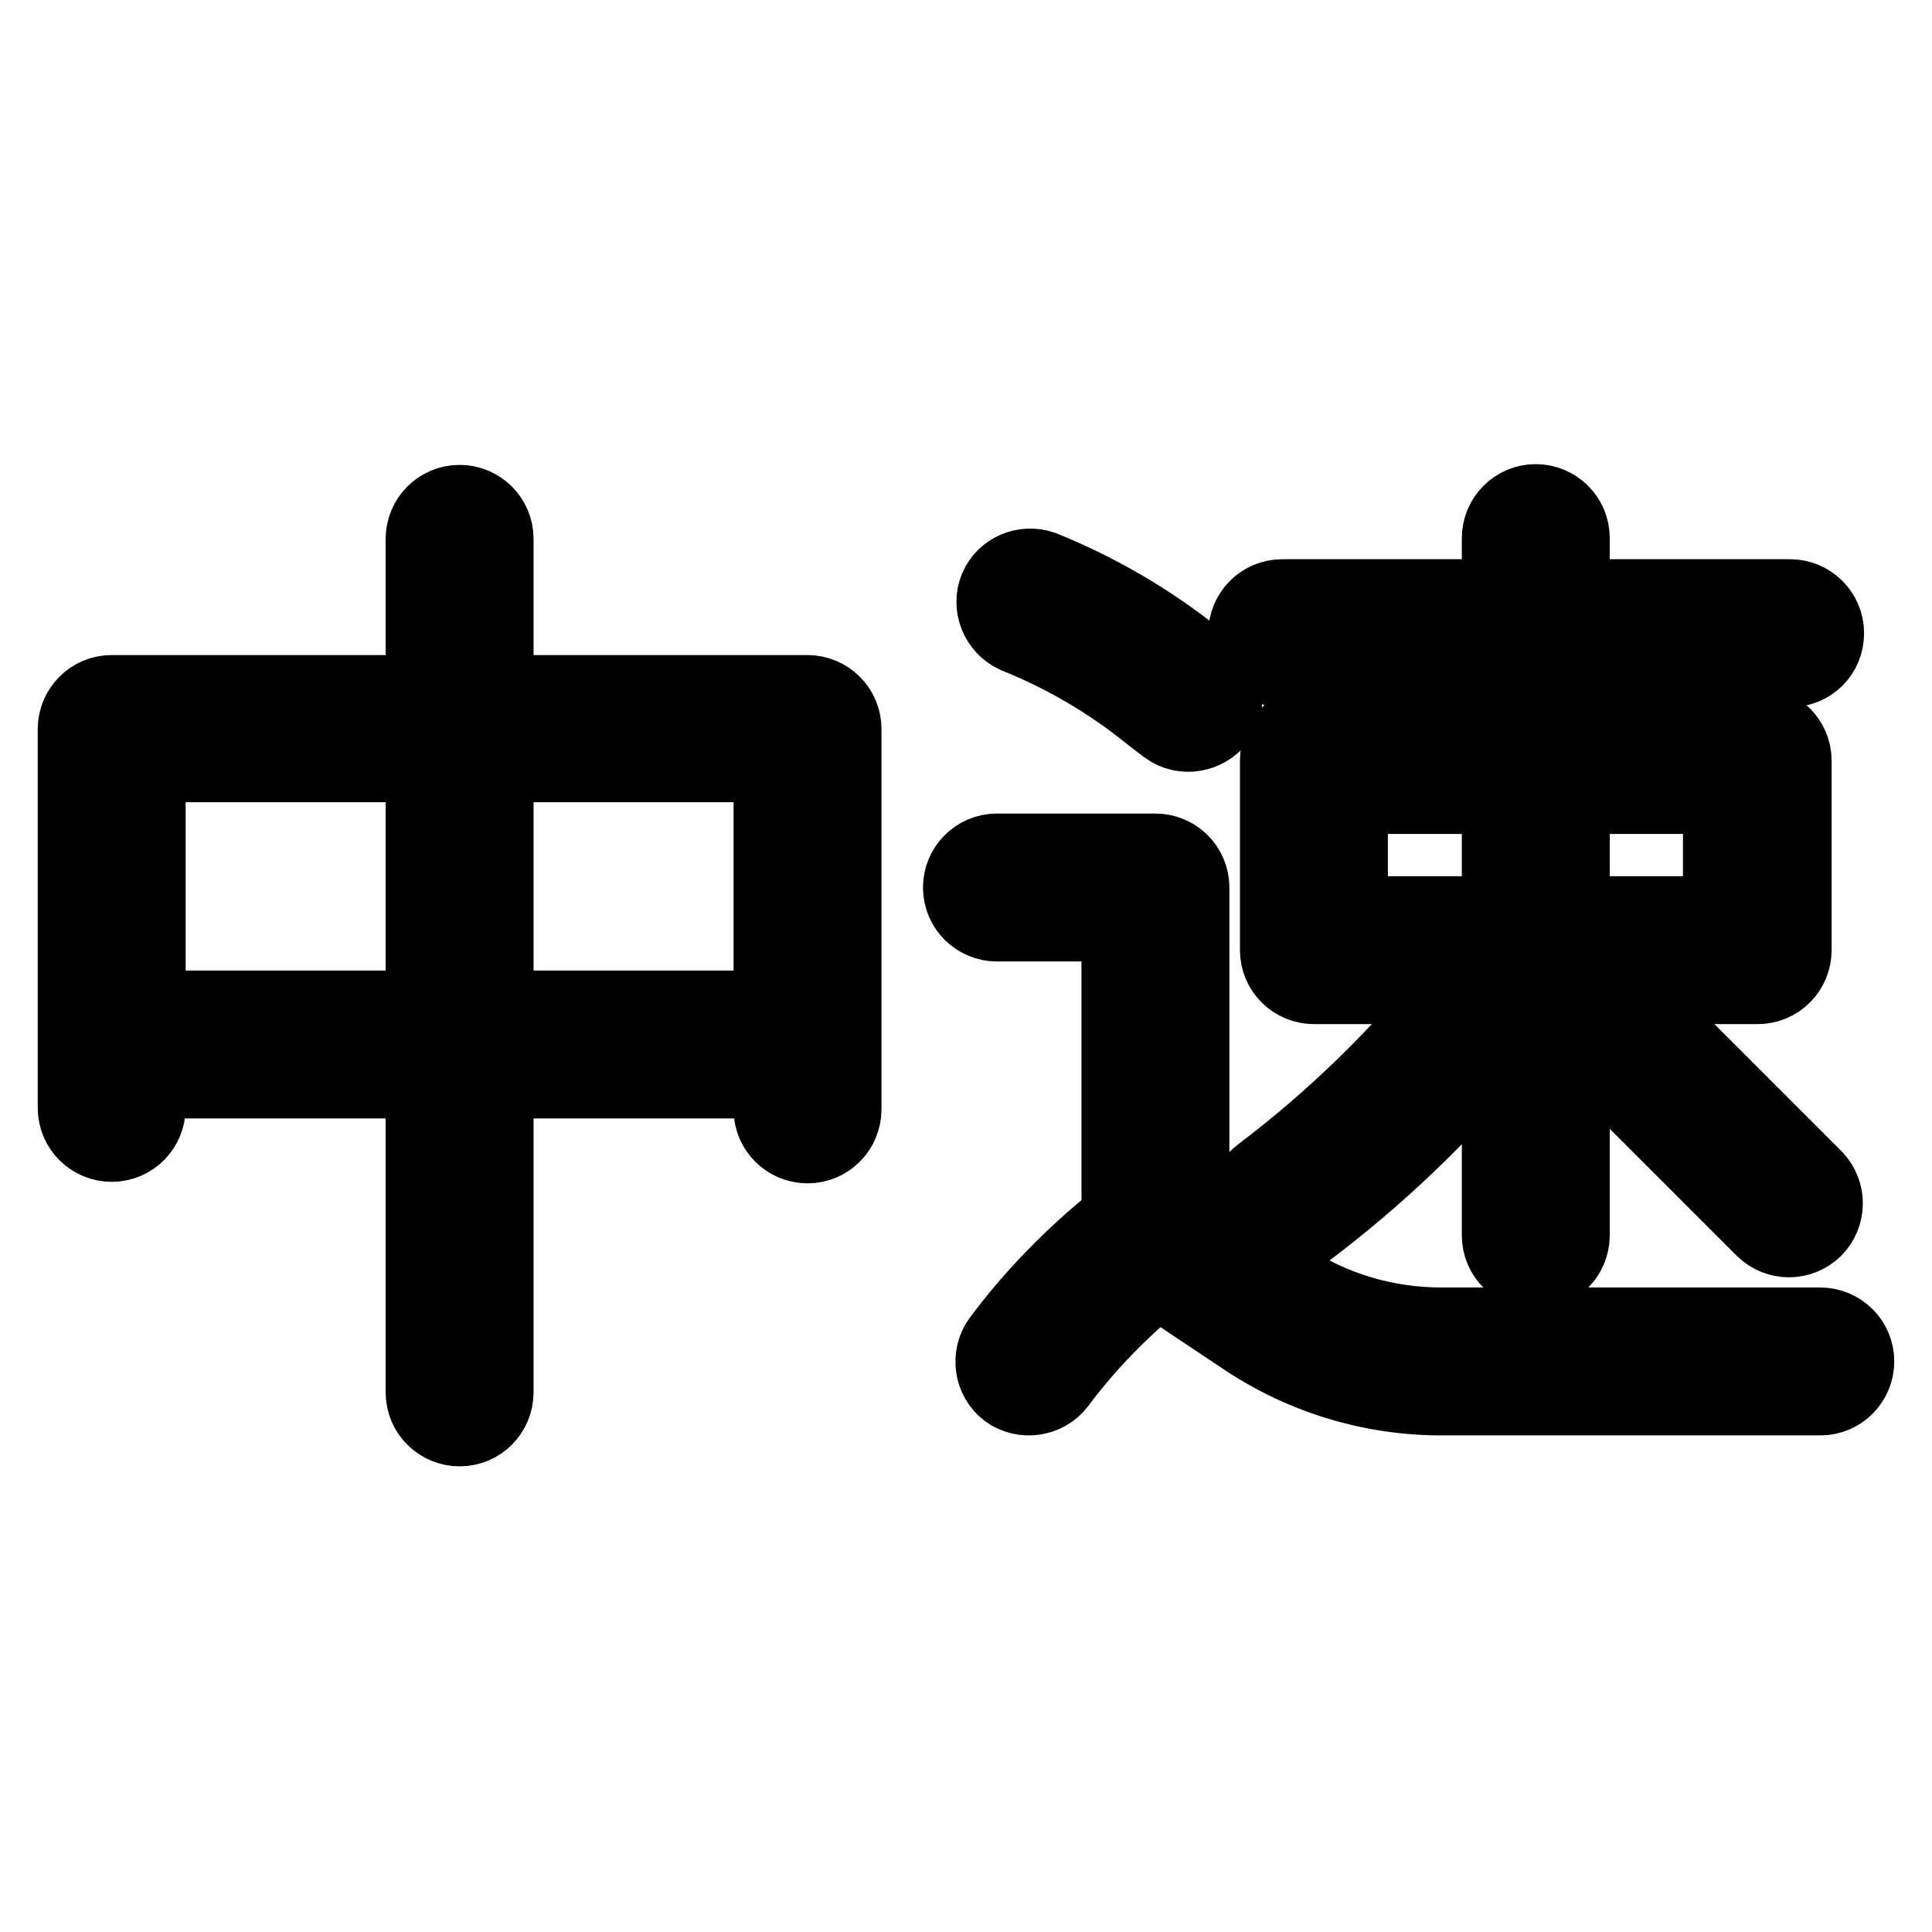 <?xml version="1.0" encoding="utf-8"?>
<!-- Svg Vector Icons : http://www.onlinewebfonts.com/icon -->
<!DOCTYPE svg PUBLIC "-//W3C//DTD SVG 1.1//EN" "http://www.w3.org/Graphics/SVG/1.1/DTD/svg11.dtd">
<svg version="1.1" xmlns="http://www.w3.org/2000/svg" xmlns:xlink="http://www.w3.org/1999/xlink" x="0px" y="0px" viewBox="0 0 256 256" enable-background="new 0 0 256 256" xml:space="preserve">
<g> <path stroke-width="10" fill-opacity="0" stroke="#000000"  d="M56.1,101.3H19.6v32.3h36.5L56.1,101.3L56.1,101.3z M65.7,101.3v32.3h36.5v-32.3H65.7L65.7,101.3z  M56.1,91.8V71.4c0-2.6,2.1-4.8,4.8-4.8c2.6,0,4.8,2.1,4.8,4.8v20.4H107c2.6,0,4.8,2.1,4.8,4.8V147c0,2.6-2.1,4.8-4.8,4.8 c-2.6,0-4.8-2.1-4.8-4.8c0,0,0,0,0,0v-3.8H65.7v41.3c0,2.6-2.1,4.8-4.8,4.8c-2.6,0-4.8-2.1-4.8-4.8v-41.3H19.6v3.6 c0,2.6-2.1,4.8-4.8,4.8c-2.6,0-4.8-2.1-4.8-4.8l0,0V96.6c0-2.6,2.1-4.8,4.8-4.8H56.1L56.1,91.8z M192.7,130.7h-18.6 c-2.6,0-4.8-2.1-4.8-4.8v-25.2c0-2.6,2.1-4.8,4.8-4.8h24.6v-7.2h-28.8c-2.6,0-4.8-2.1-4.8-4.8c0-2.6,2.1-4.8,4.8-4.8h28.8v-7.8 c0-2.6,2.1-4.8,4.8-4.8c2.6,0,4.8,2.1,4.8,4.8c0,0,0,0,0,0v7.8h28.9c2.6,0,4.8,2.1,4.8,4.8s-2.1,4.8-4.8,4.8h-28.9V96h24.6 c2.6,0,4.8,2.1,4.8,4.8v25.1c0,2.6-2.1,4.8-4.8,4.8h-24.6v33c0,2.6-2.1,4.8-4.8,4.8c-2.6,0-4.8-2.1-4.8-4.8v-25.1 c-7.6,9.2-16.3,17.5-25.9,24.7c-2.1,1.6-5.1,1.2-6.7-1c-1.6-2.1-1.2-5.1,1-6.7C176.6,148.4,185.3,140,192.7,130.7L192.7,130.7z  M198.7,105.5h-19.8v15.6h19.8V105.5L198.7,105.5z M208.3,105.5v15.6H228v-15.6H208.3L208.3,105.5z M157.9,161.1l12.5,8.3 c6.1,4.1,13.3,6.2,20.6,6.2h50.2c2.6,0,4.8,2.1,4.8,4.8c0,2.6-2.1,4.8-4.8,4.8c0,0,0,0,0,0H191c-9.2,0-18.2-2.7-25.9-7.8l-11.7-7.8 c-4.9,4-9.4,8.6-13.2,13.7c-1.6,2.1-4.6,2.5-6.7,1c-2.1-1.6-2.5-4.6-1-6.7c4.4-5.9,9.6-11.2,15.3-15.8l0.5-0.4v-39h-16.2 c-2.6,0-4.8-2.1-4.8-4.8c0-2.6,2.1-4.8,4.8-4.8h21c2.6,0,4.8,2.1,4.8,4.8V161.1L157.9,161.1z M134.6,84.2c-2.4-1.1-3.5-3.9-2.5-6.3 c1-2.3,3.6-3.4,6-2.6c7.4,3,14.3,7,20.5,12l1.7,1.3c2.1,1.6,2.6,4.6,1.1,6.7c-1.6,2.1-4.6,2.6-6.7,1.1c-0.1-0.1-0.2-0.2-0.4-0.3 l-1.7-1.3C147.2,90.4,141.1,86.8,134.6,84.2L134.6,84.2z M212.7,141.9c-1.9-1.9-1.9-4.9,0-6.8c1.9-1.9,4.9-1.9,6.8,0l0,0l21,21 c1.8,1.9,1.8,4.9-0.1,6.8c-1.9,1.8-4.8,1.8-6.7,0L212.7,141.9L212.7,141.9z"/></g>
</svg>